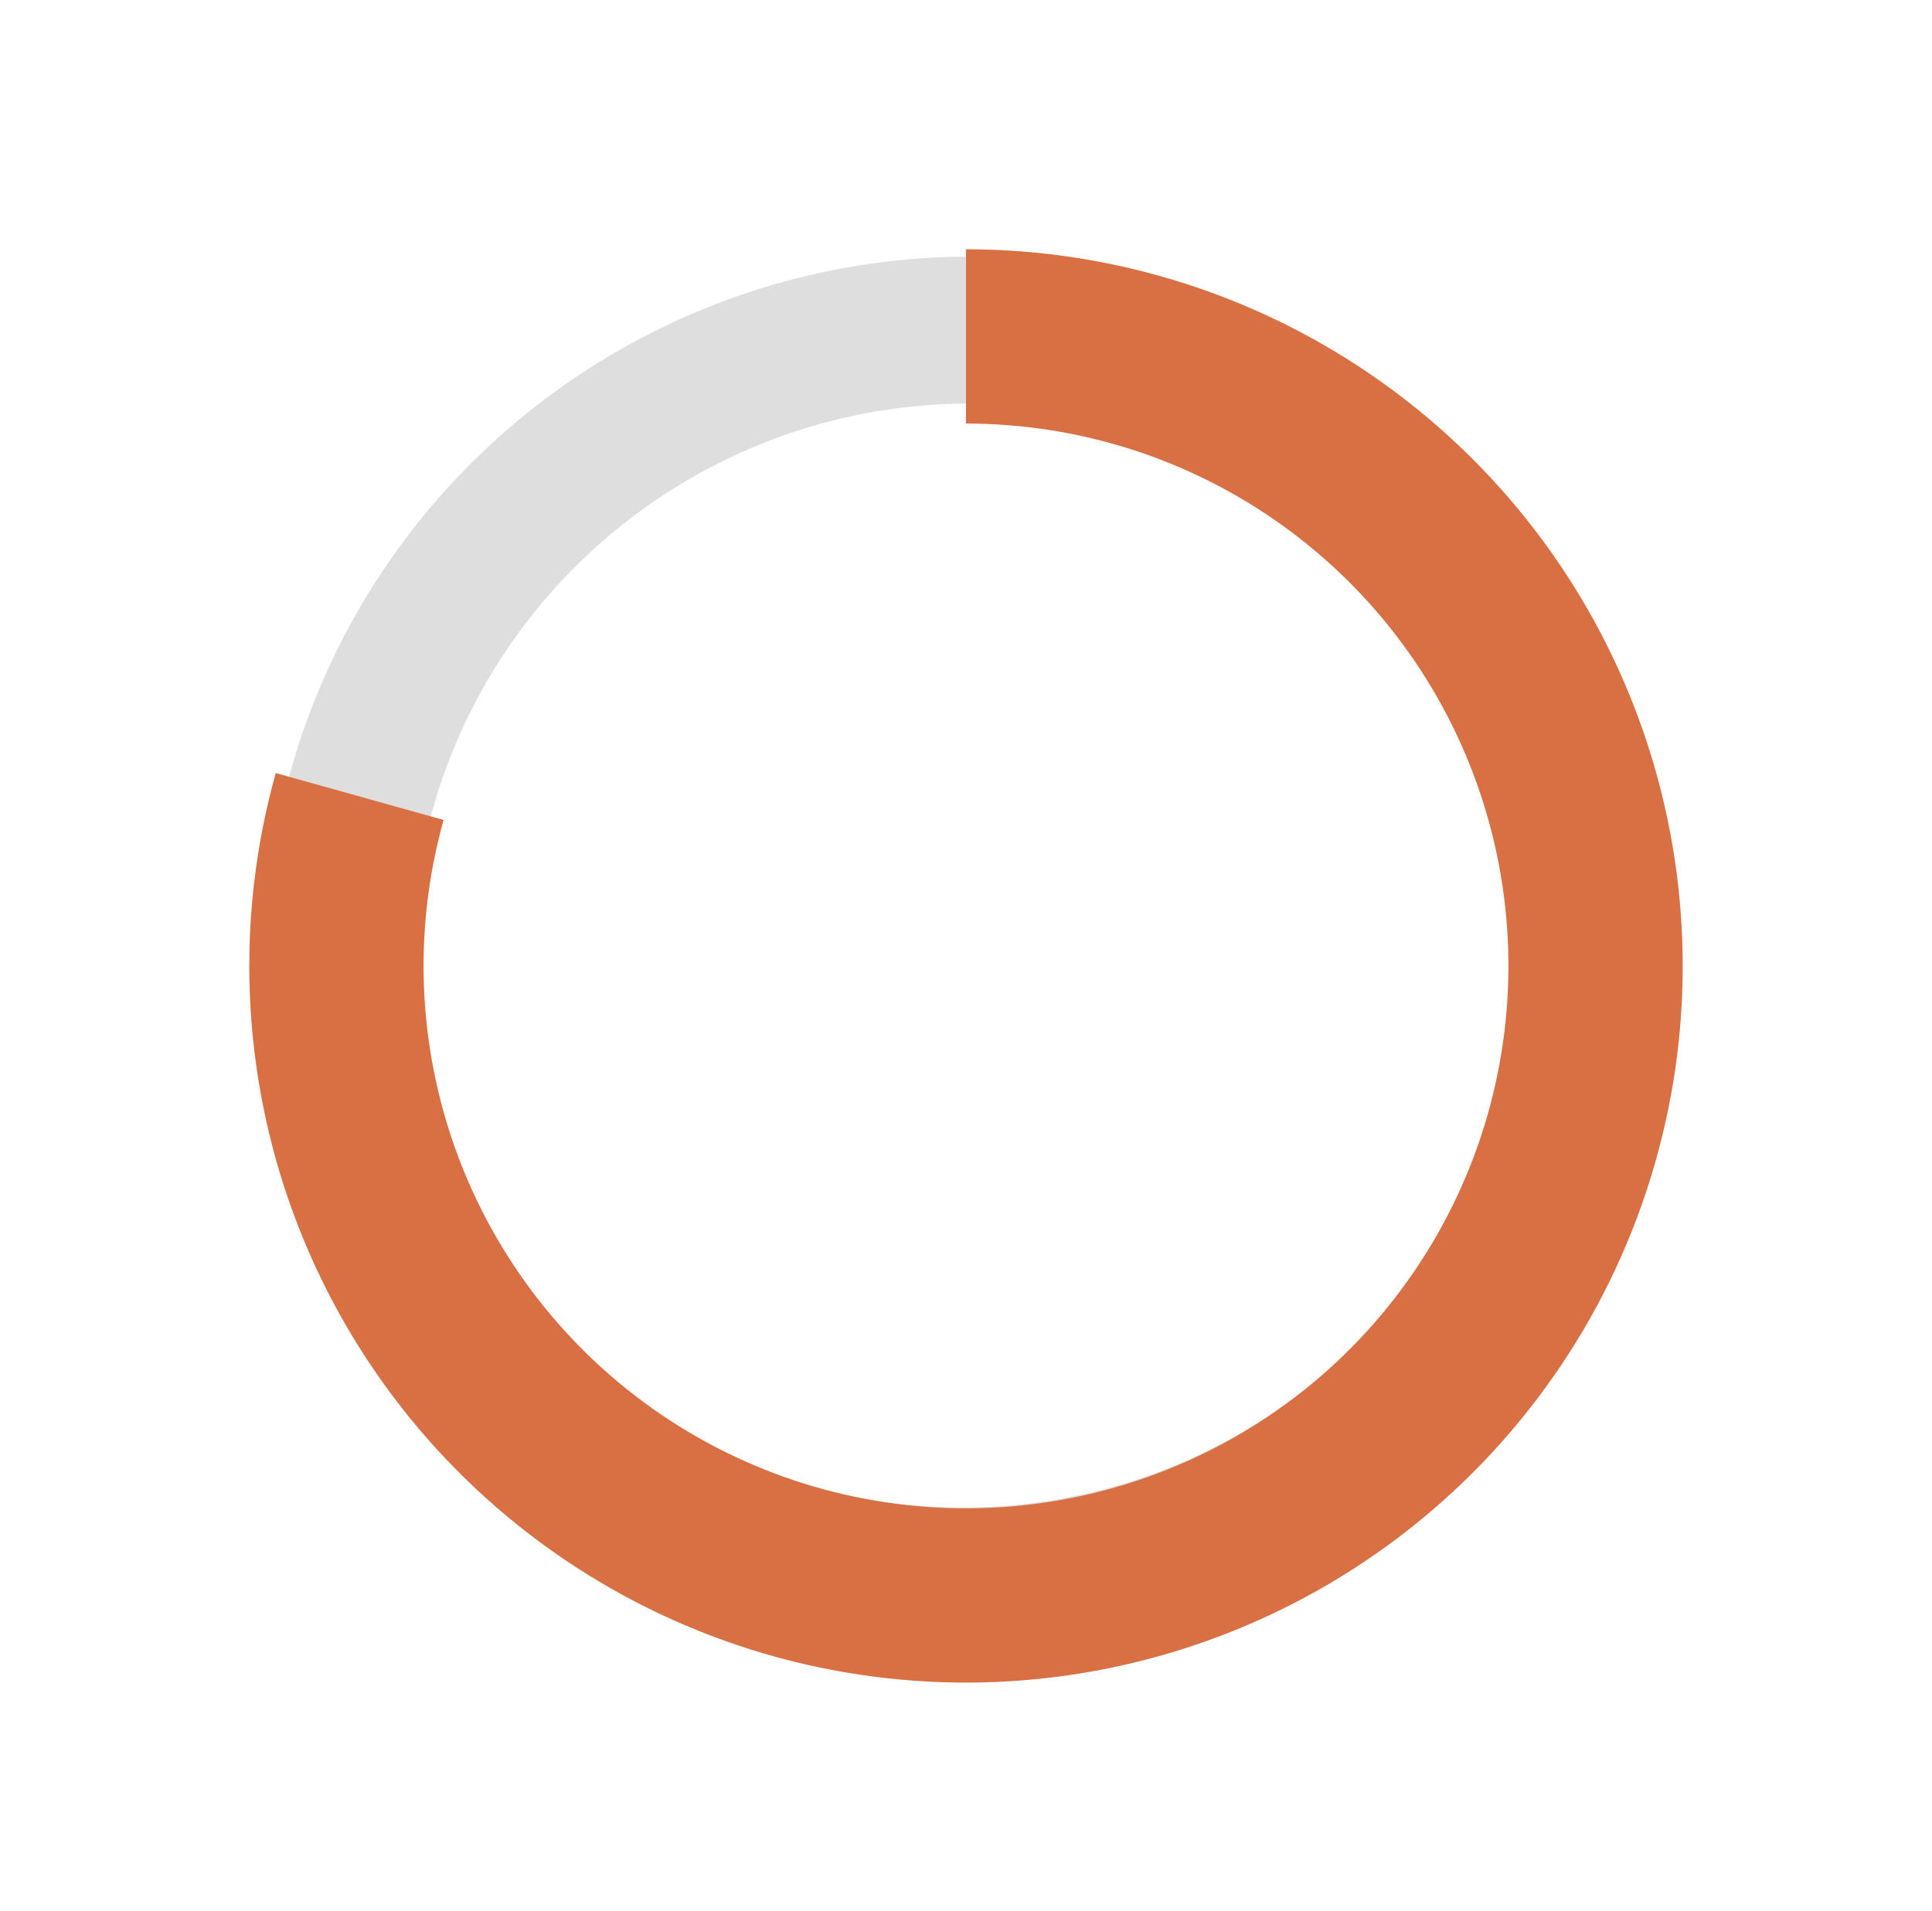 <?xml version="1.0" encoding="UTF-8"?> <svg xmlns="http://www.w3.org/2000/svg" width="93" height="92" viewBox="0 0 93 92" fill="none"><path d="M72.714 30.865C74.415 29.883 76.609 30.46 77.404 32.255C80.049 38.226 80.895 44.872 79.798 51.379C78.502 59.063 74.575 66.078 68.686 71.229C62.797 76.379 55.31 79.347 47.502 79.625C39.693 79.904 32.046 77.476 25.863 72.757C19.68 68.037 15.344 61.316 13.593 53.741C11.842 46.165 12.786 38.203 16.262 31.211C19.738 24.219 25.533 18.629 32.659 15.395C38.693 12.656 45.366 11.749 51.847 12.746C53.791 13.044 54.919 15.019 54.403 16.916V16.916C53.893 18.795 51.961 19.885 50.03 19.64C45.13 19.017 40.119 19.764 35.569 21.829C29.941 24.384 25.365 28.798 22.619 34.32C19.873 39.842 19.128 46.13 20.511 52.113C21.894 58.096 25.318 63.404 30.201 67.131C35.085 70.859 41.124 72.776 47.291 72.556C53.458 72.336 59.371 69.993 64.022 65.925C68.672 61.857 71.774 56.317 72.798 50.248C73.623 45.358 73.057 40.367 71.2 35.833C70.456 34.016 71.014 31.847 72.714 30.865V30.865Z" fill="#DEDEDE"></path><path d="M46.5 12C53.724 12 60.766 14.268 66.633 18.484C72.499 22.699 76.895 28.651 79.199 35.498C81.502 42.345 81.599 49.742 79.474 56.647C77.349 63.552 73.111 69.615 67.356 73.982C61.601 78.35 54.62 80.8 47.399 80.988C40.177 81.177 33.078 79.093 27.104 75.031C21.129 70.97 16.581 65.135 14.099 58.35C11.618 51.566 11.329 44.173 13.273 37.215L21.353 39.473C19.881 44.739 20.1 50.334 21.978 55.469C23.856 60.603 27.299 65.019 31.82 68.093C36.342 71.167 41.715 72.744 47.18 72.602C52.646 72.459 57.929 70.605 62.284 67.299C66.639 63.994 69.847 59.405 71.456 54.179C73.064 48.954 72.991 43.355 71.247 38.173C69.503 32.991 66.177 28.487 61.737 25.297C57.297 22.106 51.968 20.39 46.5 20.39L46.5 12Z" fill="#D97043"></path></svg> 